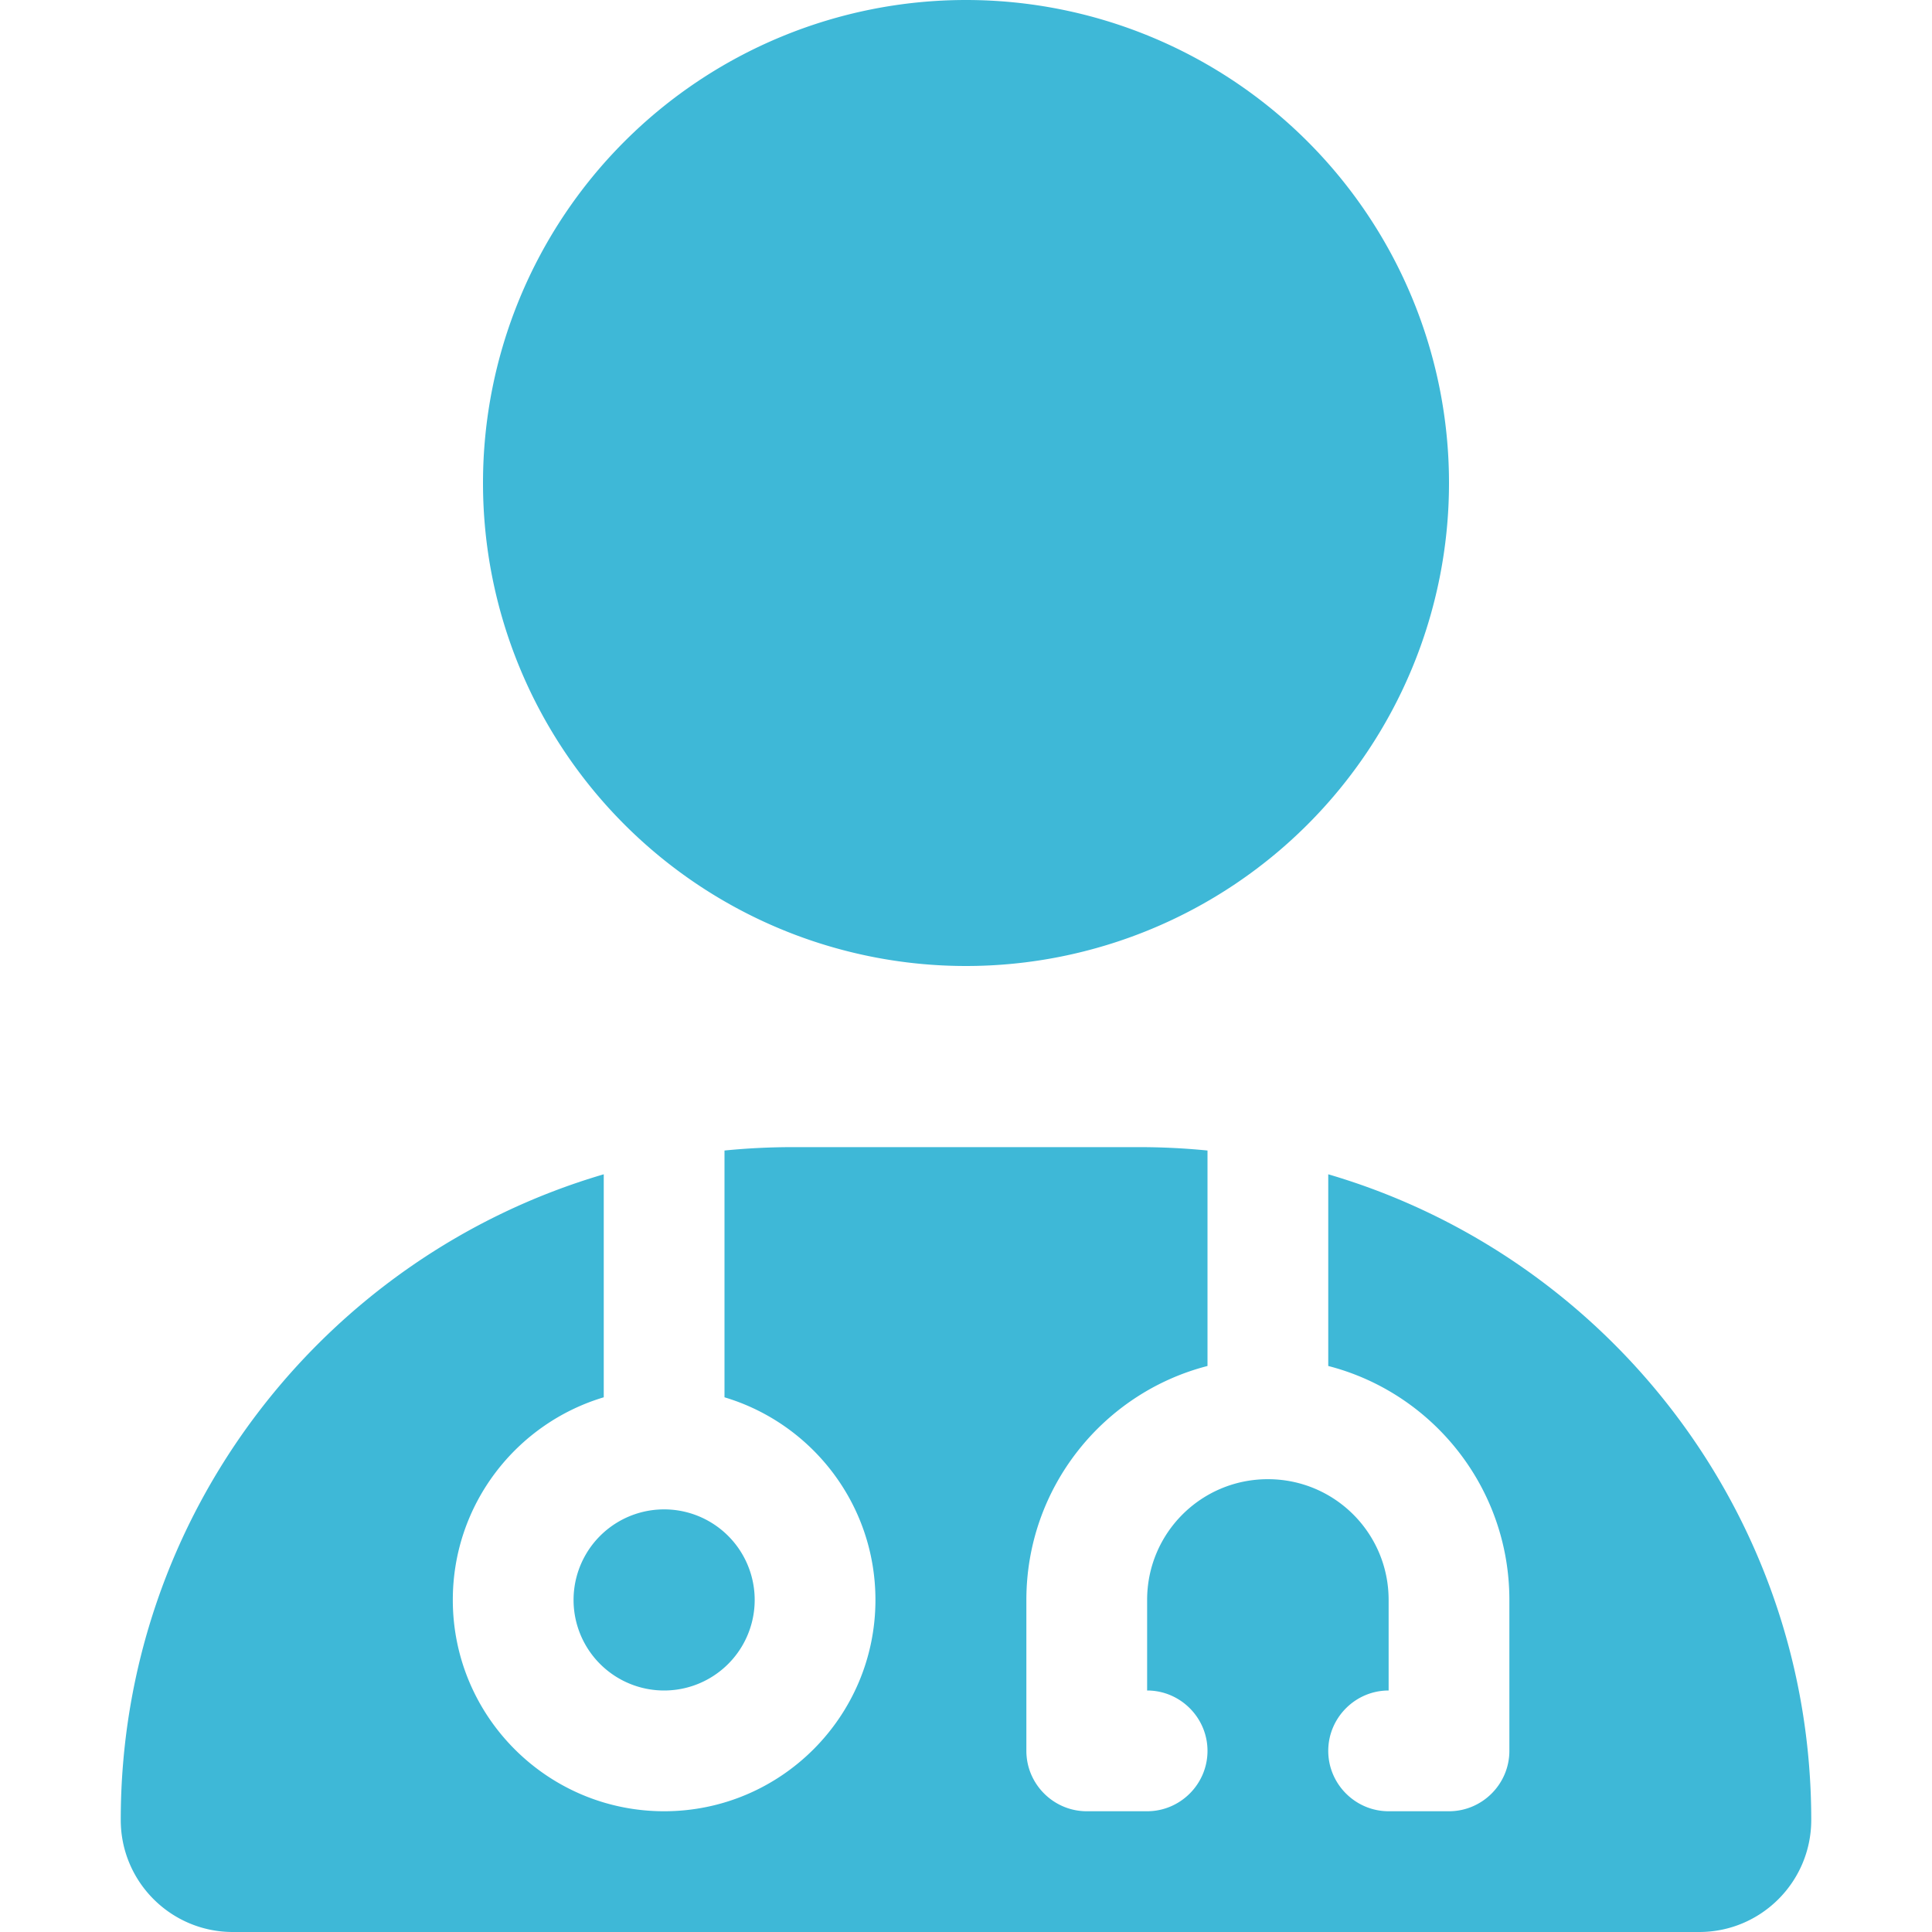 <?xml version="1.0" encoding="UTF-8" standalone="no"?>
<svg
   stroke="currentColor"
   fill="currentColor"
   stroke-width="0"
   viewBox="0 0 448 512"
   height="200"
   width="200"
   version="1.1"
   id="svg1"
   xmlns="http://www.w3.org/2000/svg"
   xmlns:svg="http://www.w3.org/2000/svg">
  <defs
     id="defs1" />
  <path
     d="m 224,256 a 128,128 0 1 0 0,-256 128,128 0 1 0 0,256 z m -96,55.2 C 54,332.9 0,401.3 0,482.3 0,498.7 13.3,512 29.7,512 h 388.6 c 16.4,0 29.7,-13.3 29.7,-29.7 0,-81 -54,-149.4 -128,-171.1 V 362 c 27.6,7.1 48,32.2 48,62 v 40 c 0,8.8 -7.2,16 -16,16 h -16 c -8.8,0 -16,-7.2 -16,-16 0,-8.8 7.2,-16 16,-16 v -24 c 0,-17.7 -14.3,-32 -32,-32 -17.7,0 -32,14.3 -32,32 v 24 c 8.8,0 16,7.2 16,16 0,8.8 -7.2,16 -16,16 h -16 c -8.8,0 -16,-7.2 -16,-16 v -40 c 0,-29.8 20.4,-54.9 48,-62 v -57.1 c -6,-0.6 -12.1,-0.9 -18.3,-0.9 h -91.4 c -6.2,0 -12.3,0.3 -18.3,0.9 v 65.4 c 23.1,6.9 40,28.3 40,53.7 0,30.9 -25.1,56 -56,56 -30.9,0 -56,-25.1 -56,-56 0,-25.4 16.9,-46.8 40,-53.7 z M 144,448 a 24,24 0 1 0 0,-48 24,24 0 1 0 0,48 z"
     id="path1"
     style="fill:#3eb8d7;fill-opacity:1" />
</svg>
